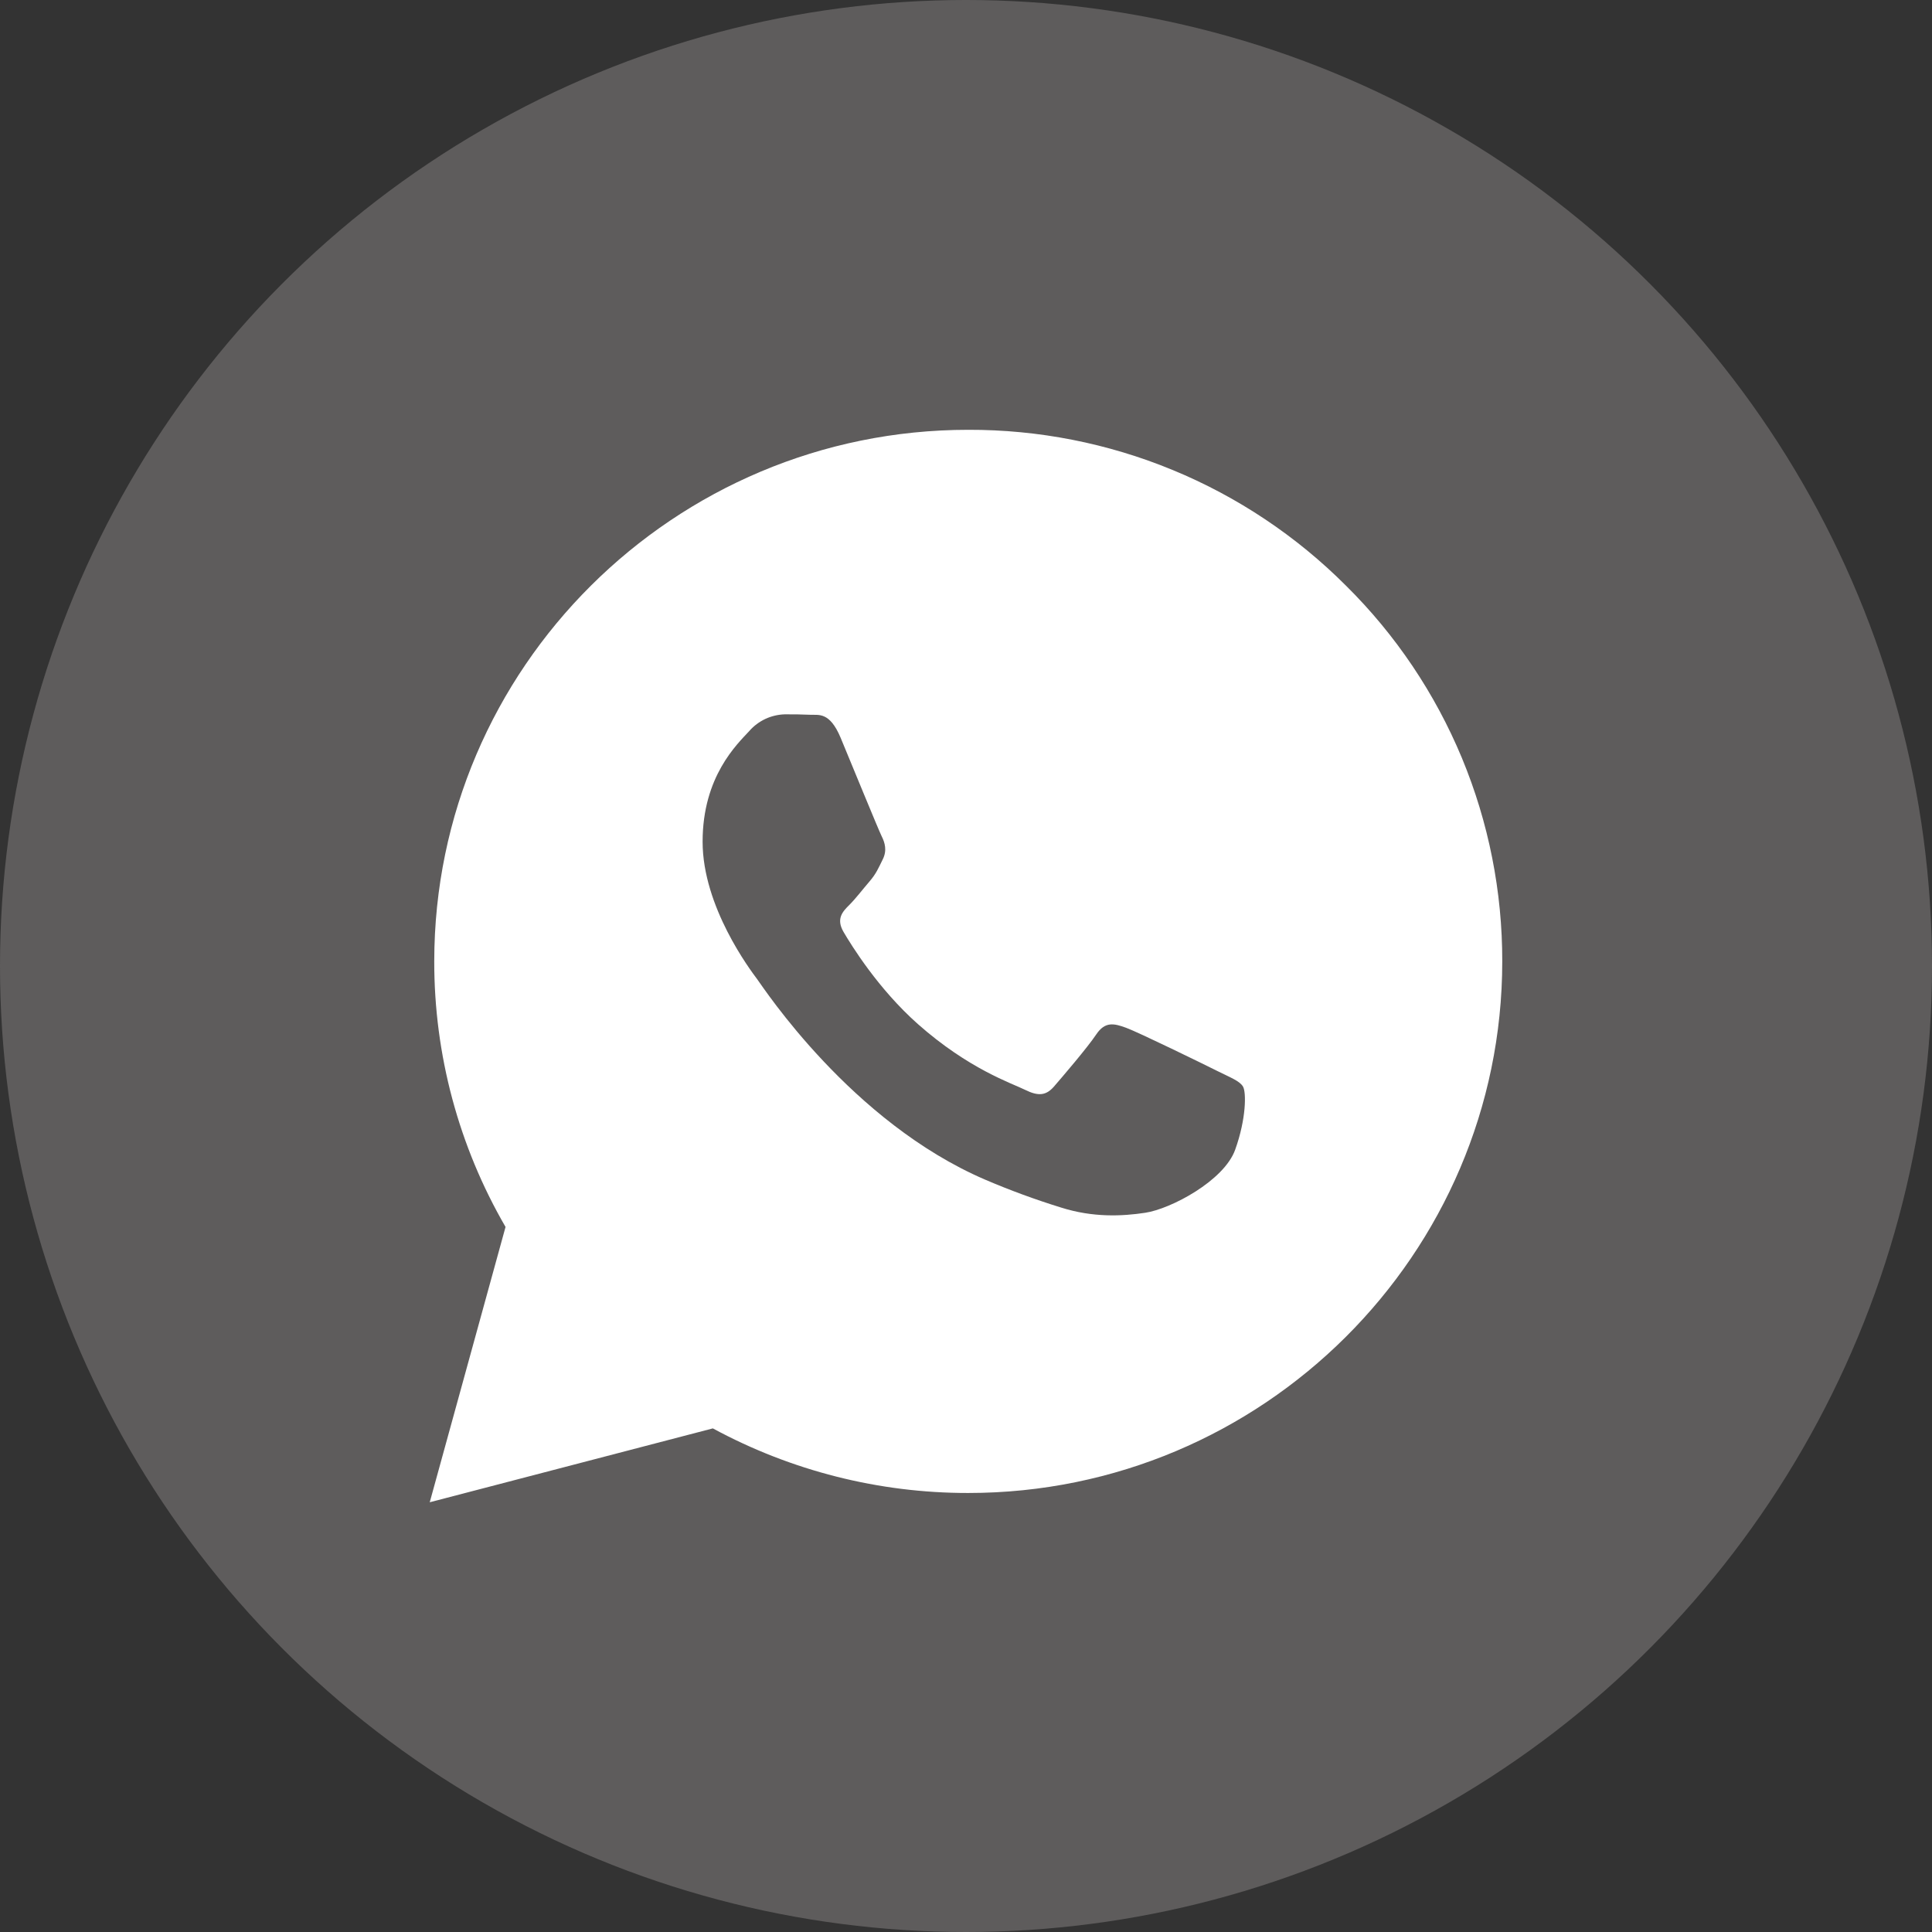 <?xml version="1.0" encoding="UTF-8"?> <svg xmlns="http://www.w3.org/2000/svg" width="30" height="30" viewBox="0 0 30 30" fill="none"><rect x="0" y="0" width="30" height="30" fill="#333333" stroke="none"/> <g clip-path="url(#clip0_6741_34311)"> <circle cx="15" cy="15" r="15" fill="#5E5C5C"></circle> <path fill-rule="evenodd" clip-rule="evenodd" d="M20.9 9.094C20.131 8.324 19.216 7.713 18.209 7.298C17.203 6.883 16.124 6.671 15.035 6.674C10.465 6.674 6.745 10.376 6.743 14.926C6.741 16.375 7.123 17.799 7.85 19.052L6.673 23.327L11.069 22.18C12.286 22.839 13.648 23.184 15.032 23.183H15.035C19.605 23.183 23.324 19.481 23.327 14.931C23.329 13.846 23.116 12.771 22.7 11.769C22.283 10.767 21.672 9.857 20.9 9.094Z" fill="white"></path> <path d="M17.488 15.96C17.677 16.029 18.697 16.527 18.904 16.631C19.111 16.734 19.25 16.786 19.301 16.872C19.353 16.958 19.353 17.37 19.18 17.852C19.008 18.334 18.18 18.773 17.782 18.832C17.425 18.886 16.973 18.908 16.477 18.751C16.076 18.627 15.681 18.482 15.296 18.317C13.217 17.423 11.859 15.341 11.756 15.203C11.654 15.066 10.91 14.084 10.91 13.07C10.91 12.056 11.446 11.556 11.636 11.35C11.705 11.271 11.79 11.208 11.885 11.163C11.98 11.119 12.083 11.095 12.188 11.092C12.325 11.092 12.465 11.093 12.585 11.099C12.713 11.105 12.883 11.051 13.052 11.453C13.224 11.866 13.639 12.881 13.69 12.984C13.742 13.087 13.776 13.208 13.707 13.345C13.639 13.483 13.604 13.569 13.5 13.689C13.396 13.81 13.283 13.958 13.189 14.051C13.086 14.153 12.978 14.265 13.099 14.472C13.22 14.678 13.635 15.353 14.251 15.9C15.043 16.602 15.71 16.82 15.918 16.923C16.125 17.026 16.245 17.011 16.366 16.872C16.487 16.732 16.884 16.27 17.022 16.063C17.16 15.857 17.3 15.891 17.488 15.96Z" fill="#5E5C5C"></path> </g> <defs> <clipPath id="clip0_6741_34311"> <rect width="30" height="30" fill="white"></rect> </clipPath> </defs> </svg> 